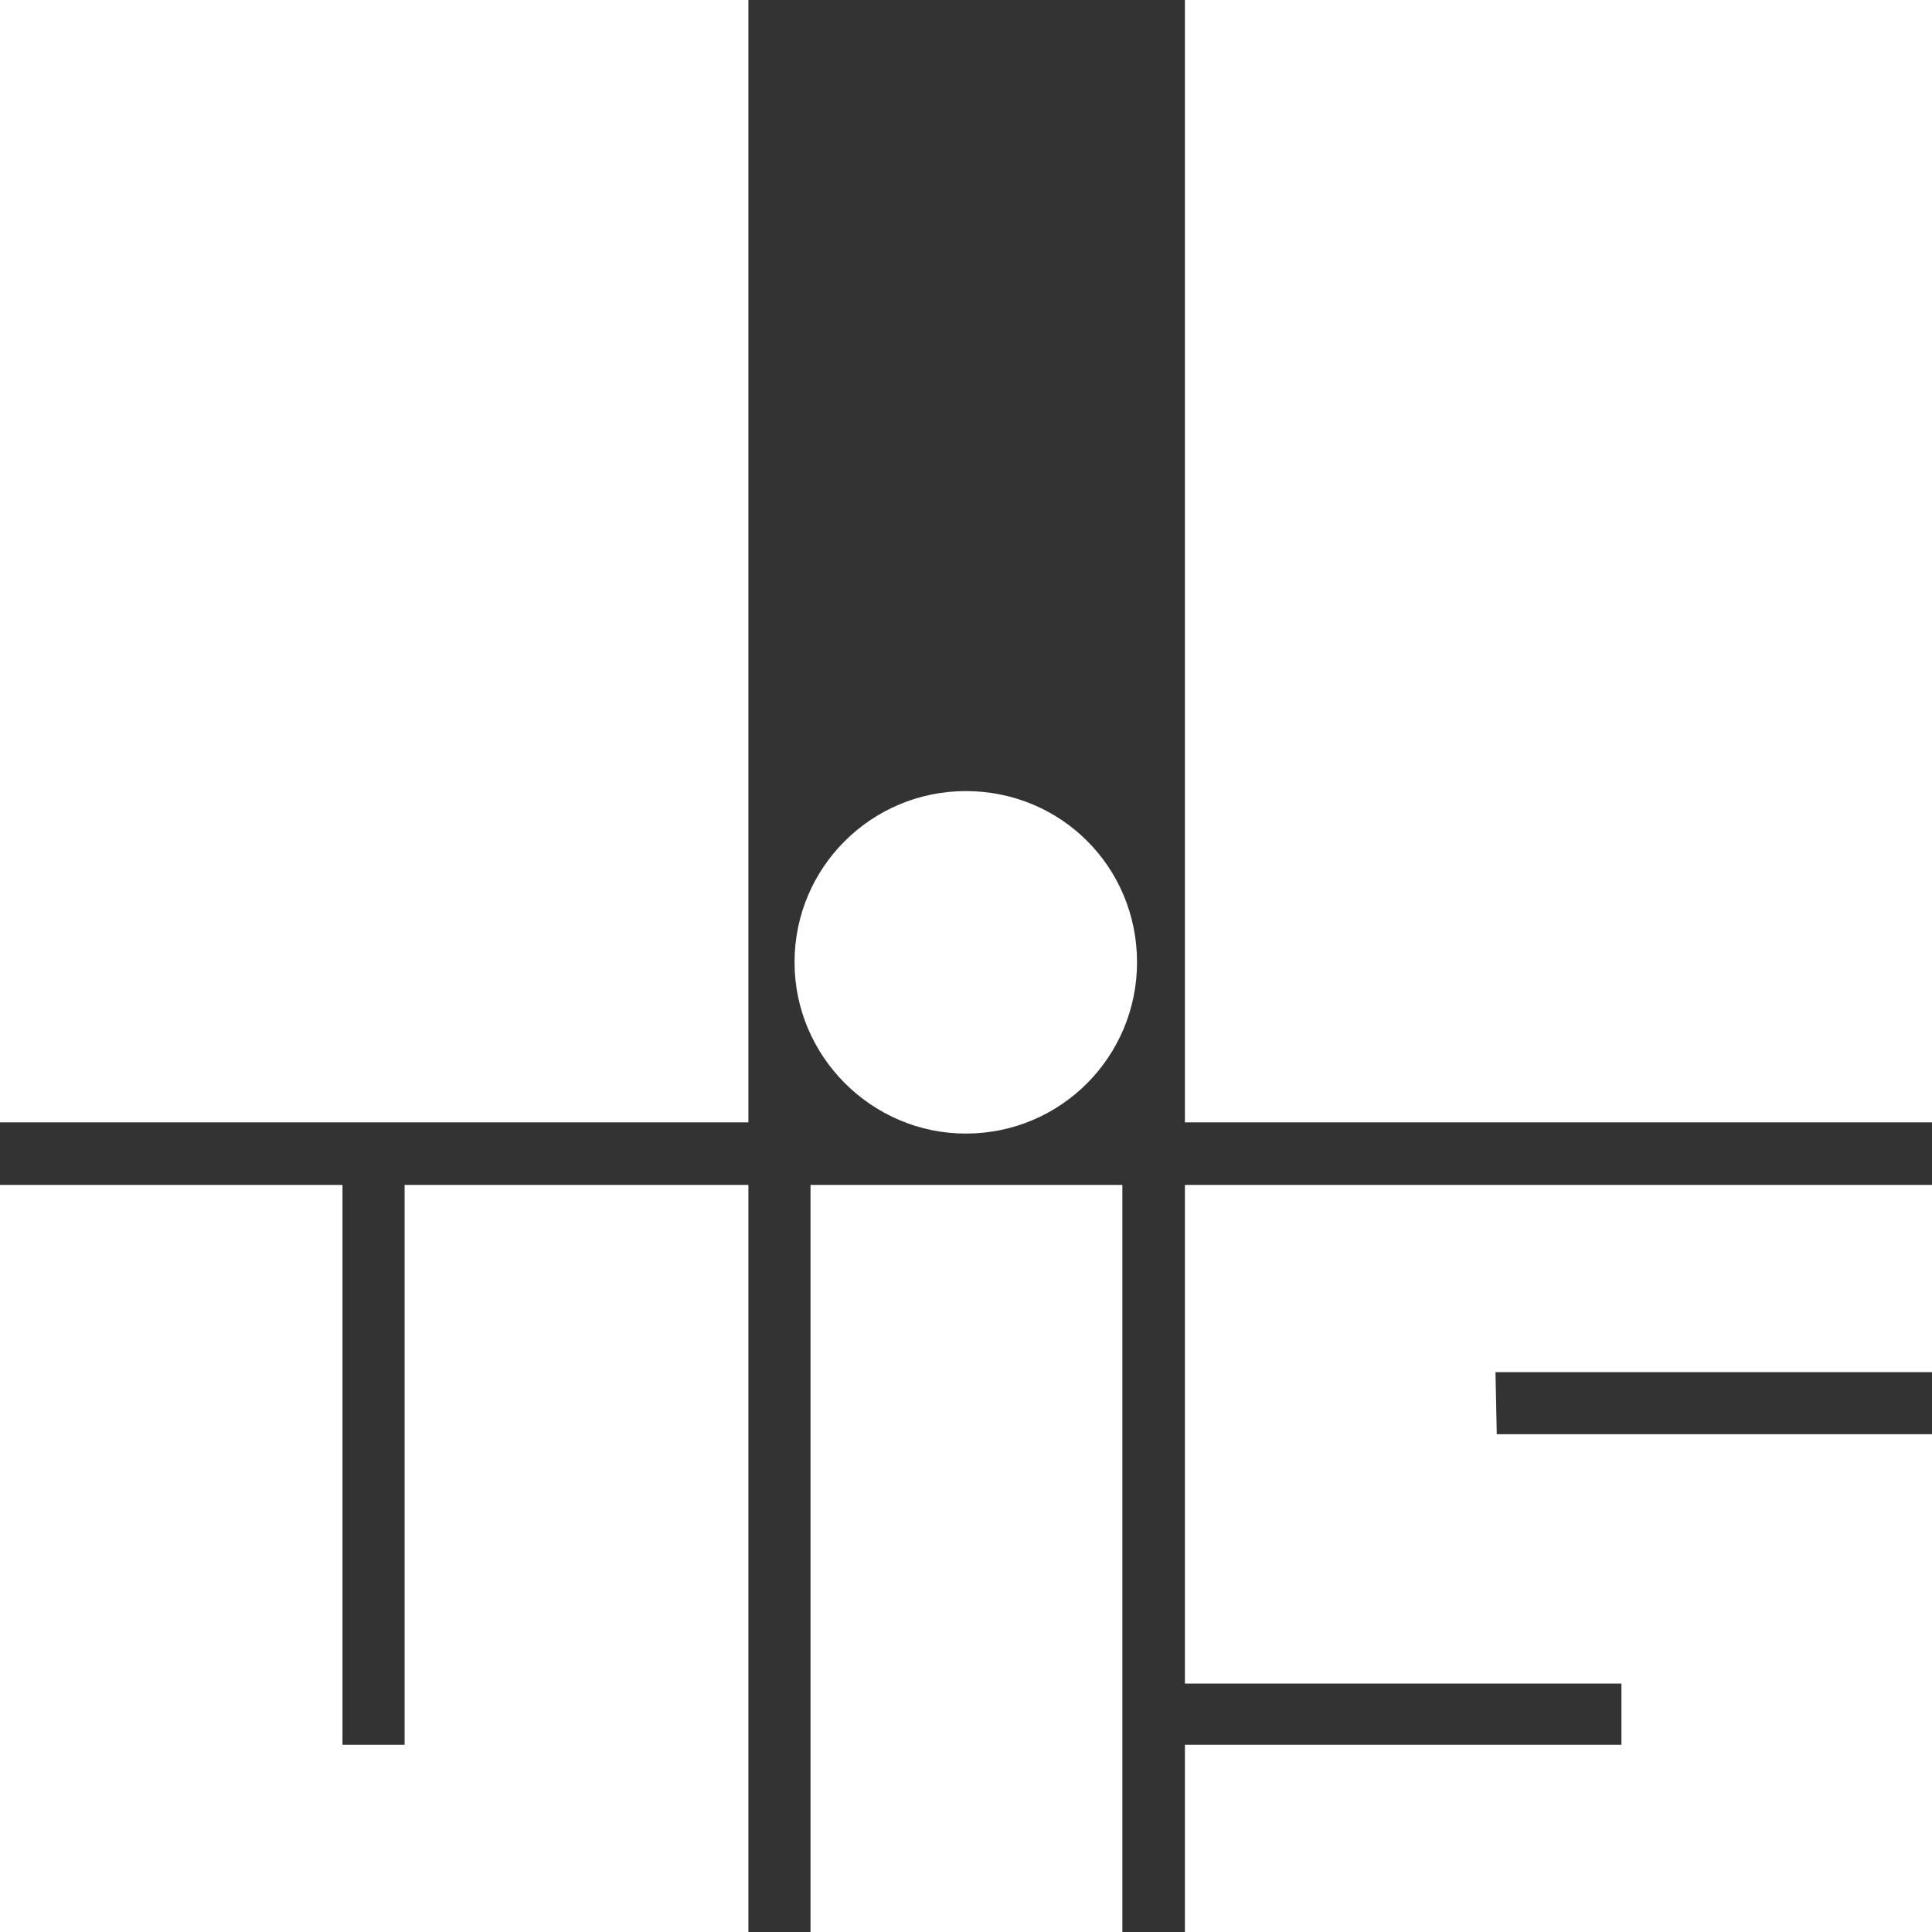 <?xml version="1.0" encoding="utf-8"?>
<!-- Generator: Adobe Illustrator 24.1.3, SVG Export Plug-In . SVG Version: 6.00 Build 0)  -->
<svg version="1.1" id="Ebene_1" xmlns="http://www.w3.org/2000/svg" xmlns:xlink="http://www.w3.org/1999/xlink" x="0px" y="0px"
	 viewBox="0 0 44.79 44.79" style="enable-background:new 0 0 44.79 44.79;" xml:space="preserve">
<rect x="0" y="0" width="44.79" height="44.79" fill="#333333" stroke="none"/>
<style type="text/css">
	.st0{fill-rule:evenodd;clip-rule:evenodd;fill:#FFFFFF;}
</style>
<polygon class="st0" points="0,27.47 0,44.79 17.35,44.79 17.35,27.47 9.38,27.47 9.38,40.45 7.94,40.45 7.94,27.47 "/>
<rect class="st0" width="17.35" height="26.02"/>
<polygon class="st0" points="27.47,27.47 44.79,27.47 44.79,31.81 34.67,31.81 34.7,33.25 44.79,33.25 44.79,44.79 27.47,44.79 
	27.47,40.45 37.59,40.45 37.59,39.03 27.47,39.03 "/>
<rect x="18.79" y="27.47" class="st0" width="7.23" height="17.32"/>
<path class="st0" d="M22.39,18.34c2.21,0,3.97,1.76,3.97,3.97c0,2.18-1.76,3.97-3.97,3.97c-2.18,0-3.97-1.79-3.97-3.97
	C18.42,20.1,20.21,18.34,22.39,18.34L22.39,18.34z"/>
<rect x="27.47" class="st0" width="17.32" height="26.02"/>
</svg>
